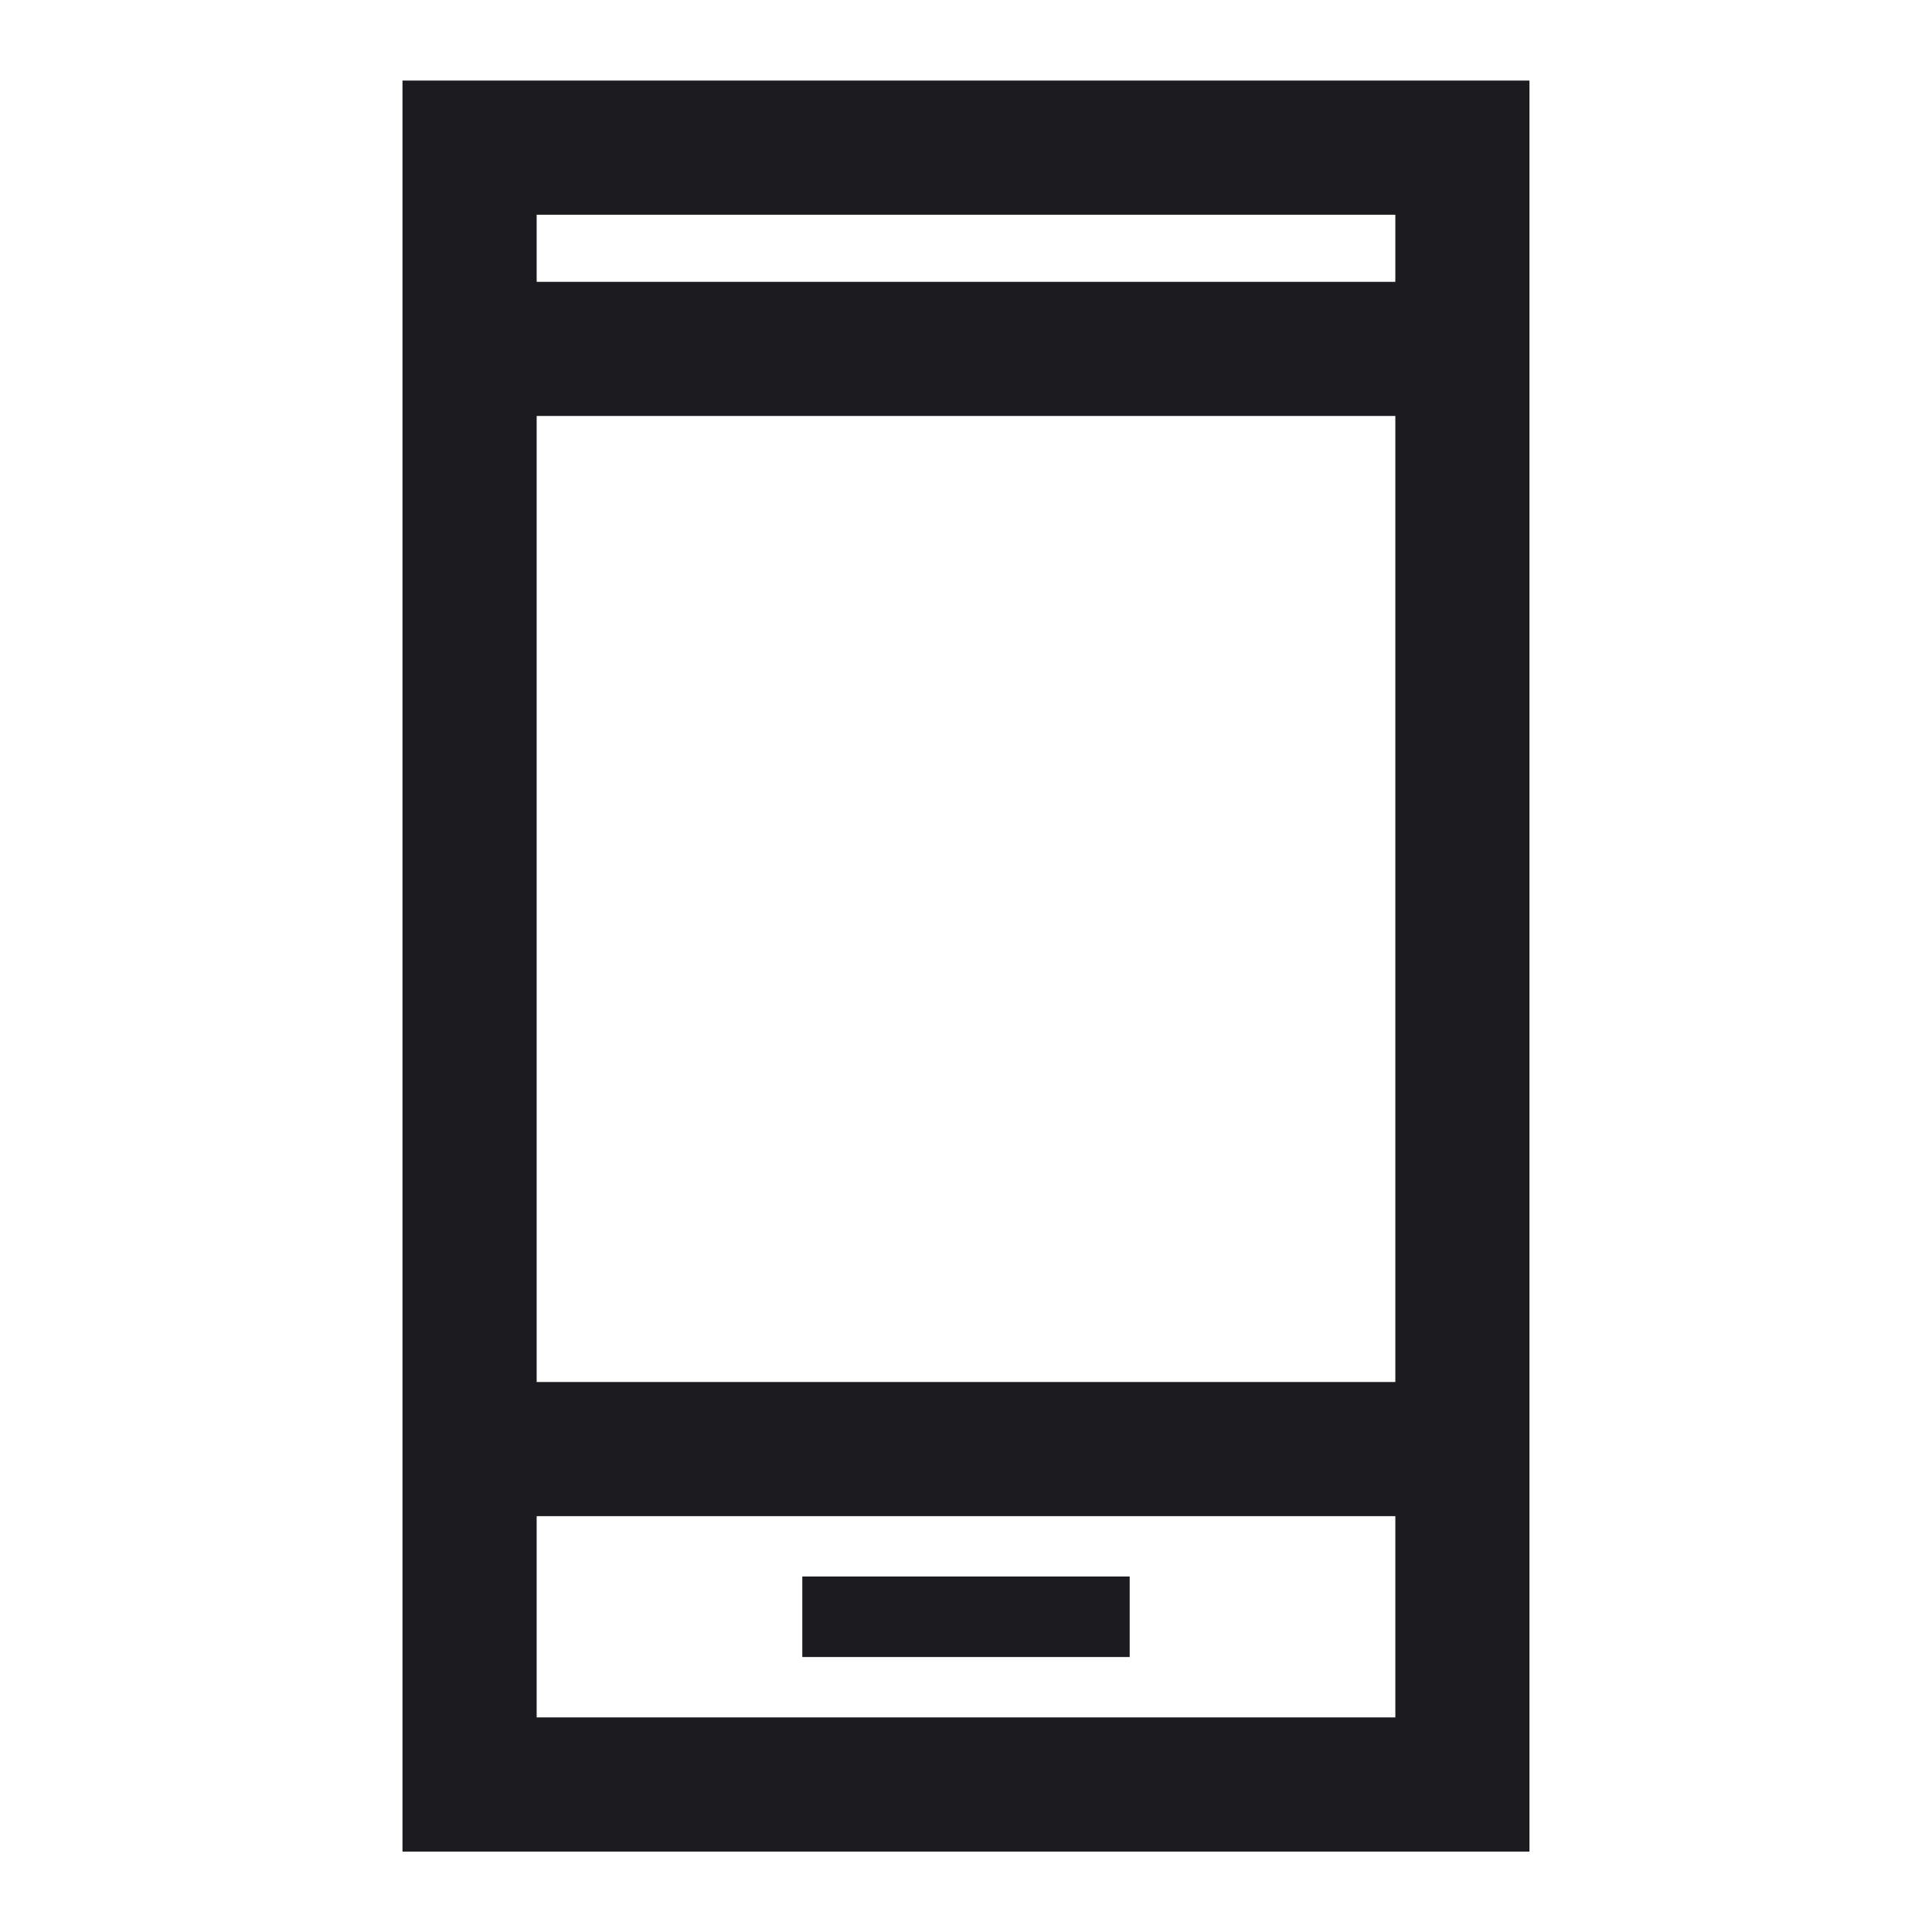 <svg width="40" height="40" viewBox="0 0 40 40" fill="none" xmlns="http://www.w3.org/2000/svg">
<mask id="mask0_18350_16155" style="mask-type:alpha" maskUnits="userSpaceOnUse" x="0" y="0" width="40" height="40">
<rect width="40" height="40" fill="#D9D9D9"/>
</mask>
<g mask="url(#mask0_18350_16155)">
<path d="M16.611 34.307H23.389V32.64H16.611V34.307ZM8.333 38.335V1.668H31.666V38.335H8.333ZM11.111 31.39V35.557H28.889V31.39H11.111ZM11.111 28.613H28.889V8.612H11.111V28.613ZM11.111 5.835H28.889V4.446H11.111V5.835Z" fill="#1C1B1F"/>
</g>
</svg>
